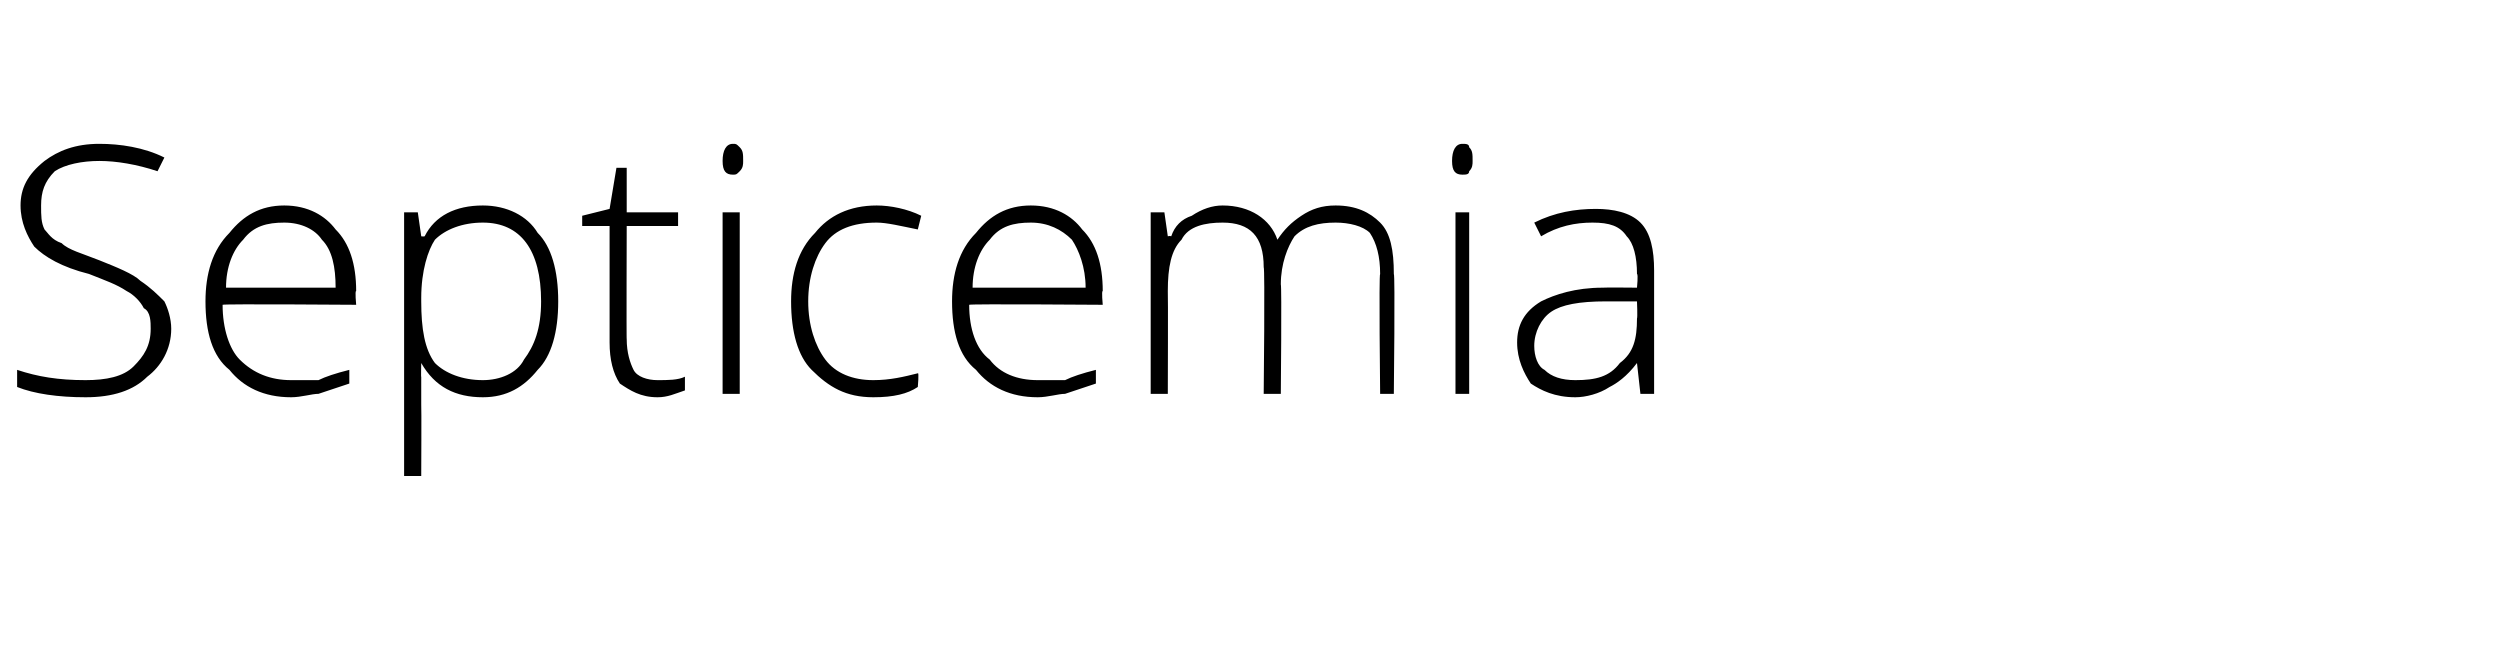 <?xml version="1.0" standalone="no"?><!DOCTYPE svg PUBLIC "-//W3C//DTD SVG 1.1//EN" "http://www.w3.org/Graphics/SVG/1.1/DTD/svg11.dtd"><svg xmlns="http://www.w3.org/2000/svg" version="1.1" width="73px" height="19.4px" viewBox="0 0 73 19.4">  <desc>Septicemia</desc>  <defs/>  <g id="Polygon166519">    <path d="M 5 9.6 C 5 10.2 4.7 10.7 4.3 11 C 3.9 11.4 3.3 11.6 2.5 11.6 C 1.7 11.6 1 11.5 0.5 11.3 C 0.5 11.3 0.5 10.8 0.5 10.8 C 1.1 11 1.7 11.1 2.5 11.1 C 3.1 11.1 3.6 11 3.9 10.7 C 4.2 10.4 4.4 10.1 4.4 9.6 C 4.4 9.4 4.4 9.1 4.2 9 C 4.1 8.8 3.9 8.6 3.7 8.5 C 3.4 8.3 3.1 8.2 2.6 8 C 1.8 7.8 1.3 7.5 1 7.2 C 0.8 6.9 0.6 6.5 0.6 6 C 0.6 5.5 0.8 5.1 1.3 4.7 C 1.7 4.4 2.2 4.2 2.9 4.2 C 3.5 4.2 4.2 4.3 4.8 4.6 C 4.8 4.6 4.6 5 4.6 5 C 4 4.8 3.4 4.7 2.9 4.7 C 2.4 4.7 1.9 4.8 1.6 5 C 1.3 5.3 1.2 5.6 1.2 6 C 1.2 6.3 1.2 6.5 1.3 6.7 C 1.4 6.8 1.5 7 1.8 7.1 C 2 7.3 2.4 7.4 2.9 7.6 C 3.4 7.8 3.9 8 4.1 8.2 C 4.4 8.4 4.6 8.6 4.8 8.8 C 4.9 9 5 9.3 5 9.6 Z M 8.5 11.6 C 7.7 11.6 7.1 11.3 6.7 10.8 C 6.2 10.4 6 9.7 6 8.8 C 6 8 6.2 7.3 6.7 6.8 C 7.1 6.3 7.6 6 8.3 6 C 9 6 9.5 6.3 9.8 6.7 C 10.2 7.1 10.4 7.7 10.4 8.5 C 10.36 8.48 10.4 8.9 10.4 8.9 C 10.4 8.9 6.54 8.87 6.5 8.9 C 6.5 9.6 6.7 10.2 7 10.5 C 7.4 10.9 7.9 11.1 8.5 11.1 C 8.8 11.1 9.1 11.1 9.3 11.1 C 9.5 11 9.8 10.9 10.2 10.8 C 10.2 10.8 10.2 11.2 10.2 11.2 C 9.9 11.3 9.6 11.4 9.3 11.5 C 9.1 11.5 8.8 11.6 8.5 11.6 Z M 8.3 6.5 C 7.8 6.5 7.4 6.6 7.1 7 C 6.8 7.3 6.6 7.8 6.6 8.4 C 6.6 8.4 9.8 8.4 9.8 8.4 C 9.8 7.8 9.7 7.3 9.4 7 C 9.2 6.7 8.8 6.5 8.3 6.5 Z M 14.1 11.6 C 13.3 11.6 12.7 11.3 12.3 10.6 C 12.31 10.64 12.3 10.6 12.3 10.6 C 12.3 10.6 12.29 11.05 12.3 11 C 12.3 11.3 12.3 11.6 12.3 11.8 C 12.31 11.84 12.3 13.9 12.3 13.9 L 11.8 13.9 L 11.8 6.2 L 12.2 6.2 L 12.3 6.9 C 12.3 6.9 12.36 6.91 12.4 6.9 C 12.7 6.3 13.3 6 14.1 6 C 14.8 6 15.4 6.3 15.7 6.8 C 16.1 7.2 16.3 7.9 16.3 8.8 C 16.3 9.7 16.1 10.4 15.7 10.8 C 15.3 11.3 14.8 11.6 14.1 11.6 Z M 14.1 11.1 C 14.6 11.1 15.1 10.9 15.3 10.5 C 15.6 10.1 15.8 9.6 15.8 8.8 C 15.8 7.3 15.2 6.5 14.1 6.5 C 13.5 6.5 13 6.7 12.7 7 C 12.5 7.3 12.3 7.9 12.3 8.7 C 12.3 8.7 12.3 8.8 12.3 8.8 C 12.3 9.6 12.4 10.2 12.7 10.6 C 13 10.9 13.5 11.1 14.1 11.1 Z M 19.2 11.1 C 19.5 11.1 19.8 11.1 20 11 C 20 11 20 11.4 20 11.4 C 19.7 11.5 19.5 11.6 19.2 11.6 C 18.7 11.6 18.4 11.4 18.1 11.2 C 17.9 10.9 17.8 10.5 17.8 10 C 17.8 10 17.8 6.6 17.8 6.6 L 17 6.6 L 17 6.3 L 17.8 6.1 L 18 4.9 L 18.3 4.9 L 18.3 6.2 L 19.8 6.2 L 19.8 6.6 L 18.3 6.6 C 18.3 6.6 18.29 9.93 18.3 9.9 C 18.3 10.3 18.4 10.6 18.5 10.8 C 18.6 11 18.9 11.1 19.2 11.1 Z M 21.6 11.5 L 21.1 11.5 L 21.1 6.2 L 21.6 6.2 L 21.6 11.5 Z M 21.4 5.1 C 21.2 5.1 21.1 5 21.1 4.7 C 21.1 4.4 21.2 4.2 21.4 4.2 C 21.5 4.2 21.5 4.2 21.6 4.3 C 21.7 4.4 21.7 4.5 21.7 4.7 C 21.7 4.8 21.7 4.9 21.6 5 C 21.5 5.1 21.5 5.1 21.4 5.1 C 21.4 5.1 21.4 5.1 21.4 5.1 Z M 26.8 11.3 C 26.5 11.5 26.1 11.6 25.5 11.6 C 24.7 11.6 24.2 11.3 23.7 10.8 C 23.3 10.4 23.1 9.7 23.1 8.8 C 23.1 8 23.3 7.3 23.8 6.8 C 24.2 6.3 24.8 6 25.6 6 C 26 6 26.5 6.1 26.9 6.3 C 26.9 6.3 26.8 6.7 26.8 6.7 C 26.3 6.6 25.9 6.5 25.6 6.5 C 24.9 6.5 24.4 6.7 24.1 7.1 C 23.8 7.5 23.6 8.1 23.6 8.8 C 23.6 9.5 23.8 10.1 24.1 10.5 C 24.4 10.9 24.9 11.1 25.5 11.1 C 26 11.1 26.4 11 26.8 10.9 C 26.84 10.86 26.8 11.3 26.8 11.3 C 26.8 11.3 26.84 11.31 26.8 11.3 Z M 30.3 11.6 C 29.5 11.6 28.9 11.3 28.5 10.8 C 28 10.4 27.8 9.7 27.8 8.8 C 27.8 8 28 7.3 28.5 6.8 C 28.9 6.3 29.4 6 30.1 6 C 30.8 6 31.3 6.3 31.6 6.7 C 32 7.1 32.2 7.7 32.2 8.5 C 32.16 8.48 32.2 8.9 32.2 8.9 C 32.2 8.9 28.34 8.87 28.3 8.9 C 28.3 9.6 28.5 10.2 28.9 10.5 C 29.2 10.9 29.7 11.1 30.3 11.1 C 30.6 11.1 30.9 11.1 31.1 11.1 C 31.3 11 31.6 10.9 32 10.8 C 32 10.8 32 11.2 32 11.2 C 31.7 11.3 31.4 11.4 31.1 11.5 C 30.9 11.5 30.6 11.6 30.3 11.6 Z M 30.1 6.5 C 29.6 6.5 29.2 6.6 28.9 7 C 28.6 7.3 28.4 7.8 28.4 8.4 C 28.4 8.4 31.7 8.4 31.7 8.4 C 31.7 7.8 31.5 7.3 31.3 7 C 31 6.7 30.6 6.5 30.1 6.5 Z M 40.3 11.5 C 40.3 11.5 40.26 7.98 40.3 8 C 40.3 7.5 40.2 7.1 40 6.8 C 39.8 6.6 39.4 6.5 39 6.5 C 38.5 6.5 38.1 6.6 37.8 6.9 C 37.6 7.2 37.4 7.7 37.4 8.3 C 37.43 8.35 37.4 11.5 37.4 11.5 L 36.9 11.5 C 36.9 11.5 36.94 7.83 36.9 7.8 C 36.9 6.9 36.5 6.5 35.7 6.5 C 35.2 6.5 34.7 6.6 34.5 7 C 34.2 7.3 34.1 7.8 34.1 8.5 C 34.11 8.53 34.1 11.5 34.1 11.5 L 33.6 11.5 L 33.6 6.2 L 34 6.2 L 34.1 6.9 C 34.1 6.9 34.16 6.88 34.2 6.9 C 34.3 6.6 34.5 6.4 34.8 6.3 C 35.1 6.1 35.4 6 35.7 6 C 36.5 6 37.1 6.4 37.3 7 C 37.3 7 37.3 7 37.3 7 C 37.5 6.7 37.7 6.5 38 6.3 C 38.3 6.1 38.6 6 39 6 C 39.6 6 40 6.2 40.3 6.5 C 40.6 6.8 40.7 7.3 40.7 8 C 40.74 7.99 40.7 11.5 40.7 11.5 L 40.3 11.5 Z M 42.9 11.5 L 42.5 11.5 L 42.5 6.2 L 42.9 6.2 L 42.9 11.5 Z M 42.7 5.1 C 42.5 5.1 42.4 5 42.4 4.7 C 42.4 4.4 42.5 4.2 42.7 4.2 C 42.8 4.2 42.9 4.2 42.9 4.3 C 43 4.4 43 4.5 43 4.7 C 43 4.8 43 4.9 42.9 5 C 42.9 5.1 42.8 5.1 42.7 5.1 C 42.7 5.1 42.7 5.1 42.7 5.1 Z M 47.9 11.5 L 47.8 10.6 C 47.8 10.6 47.78 10.62 47.8 10.6 C 47.5 11 47.2 11.2 47 11.3 C 46.7 11.5 46.3 11.6 46 11.6 C 45.4 11.6 45 11.4 44.7 11.2 C 44.5 10.9 44.3 10.5 44.3 10 C 44.3 9.5 44.5 9.1 45 8.8 C 45.4 8.6 46 8.4 46.8 8.4 C 46.83 8.39 47.8 8.4 47.8 8.4 C 47.8 8.4 47.84 8.01 47.8 8 C 47.8 7.5 47.7 7.1 47.5 6.9 C 47.3 6.6 47 6.5 46.5 6.5 C 46 6.5 45.5 6.6 45 6.9 C 45 6.9 44.8 6.5 44.8 6.5 C 45.4 6.2 46 6.1 46.6 6.1 C 47.1 6.1 47.6 6.2 47.9 6.5 C 48.2 6.8 48.3 7.3 48.3 7.9 C 48.3 7.93 48.3 11.5 48.3 11.5 L 47.9 11.5 Z M 46 11.1 C 46.6 11.1 47 11 47.3 10.6 C 47.7 10.3 47.8 9.9 47.8 9.3 C 47.82 9.28 47.8 8.8 47.8 8.8 C 47.8 8.8 46.89 8.8 46.9 8.8 C 46.1 8.8 45.6 8.9 45.3 9.1 C 45 9.3 44.8 9.7 44.8 10.1 C 44.8 10.4 44.9 10.7 45.1 10.8 C 45.3 11 45.6 11.1 46 11.1 Z " stroke="none" fill="#000"/>  </g></svg>